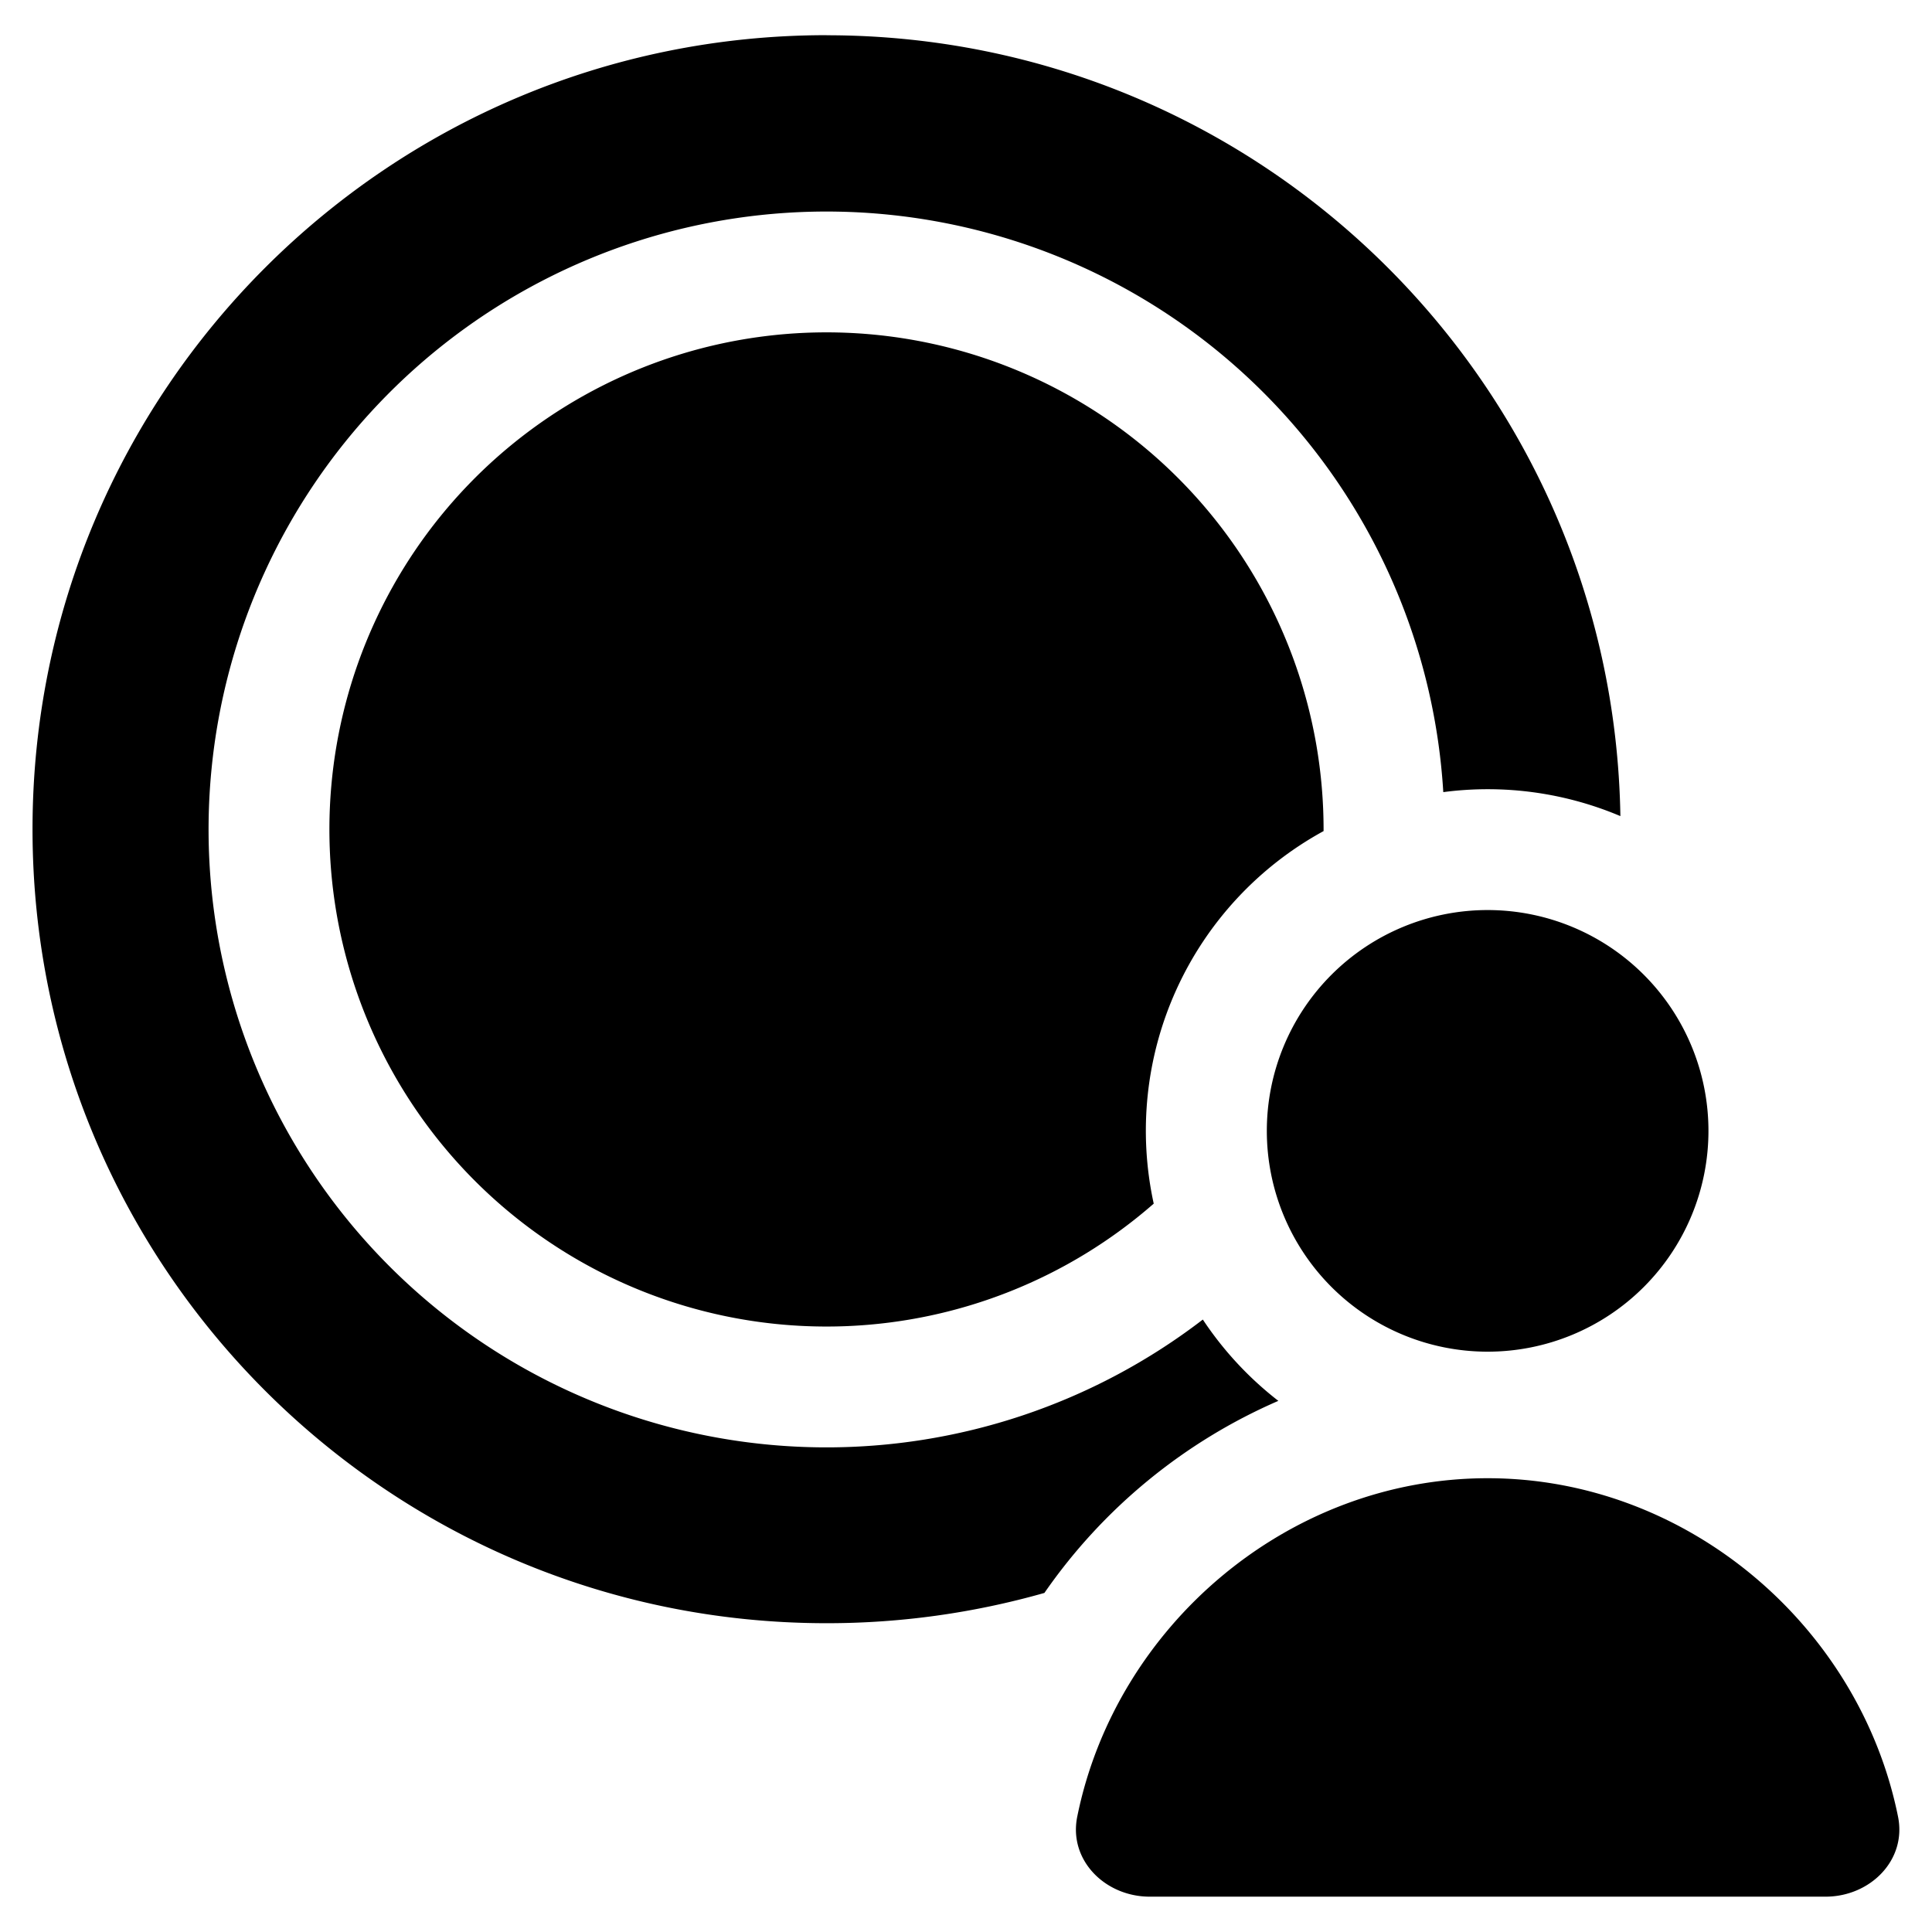 <svg xmlns="http://www.w3.org/2000/svg" fill="none" viewBox="0 0 24 24"><path fill="#000000" fill-rule="evenodd" d="M10.268 0.438c5.392 0 9.774 4.327 9.861 9.7a4.23 4.23 0 0 0 -2.2 -0.298 7.676 7.676 0 1 0 -2.987 6.552c0.256 0.386 0.573 0.727 0.938 1.01a6.857 6.857 0 0 0 -2.906 2.386 9.87 9.87 0 0 1 -2.706 0.376c-5.448 0 -9.864 -4.416 -9.864 -9.863C0.404 4.853 4.82 0.437 10.268 0.437Zm6.174 9.866 0 0.02a4.242 4.242 0 0 0 -2.11 4.628 6.175 6.175 0 1 1 2.11 -4.648Zm2.038 6.487a2.743 2.743 0 1 0 0 -5.486 2.743 2.743 0 0 0 0 5.486Zm0 1.572c-2.483 0 -4.62 1.84 -5.098 4.204 -0.11 0.542 0.348 0.994 0.9 0.994h8.396c0.552 0 1.01 -0.452 0.9 -0.994 -0.477 -2.364 -2.615 -4.204 -5.098 -4.204Z" clip-rule="evenodd" stroke-width="1"></path></svg>